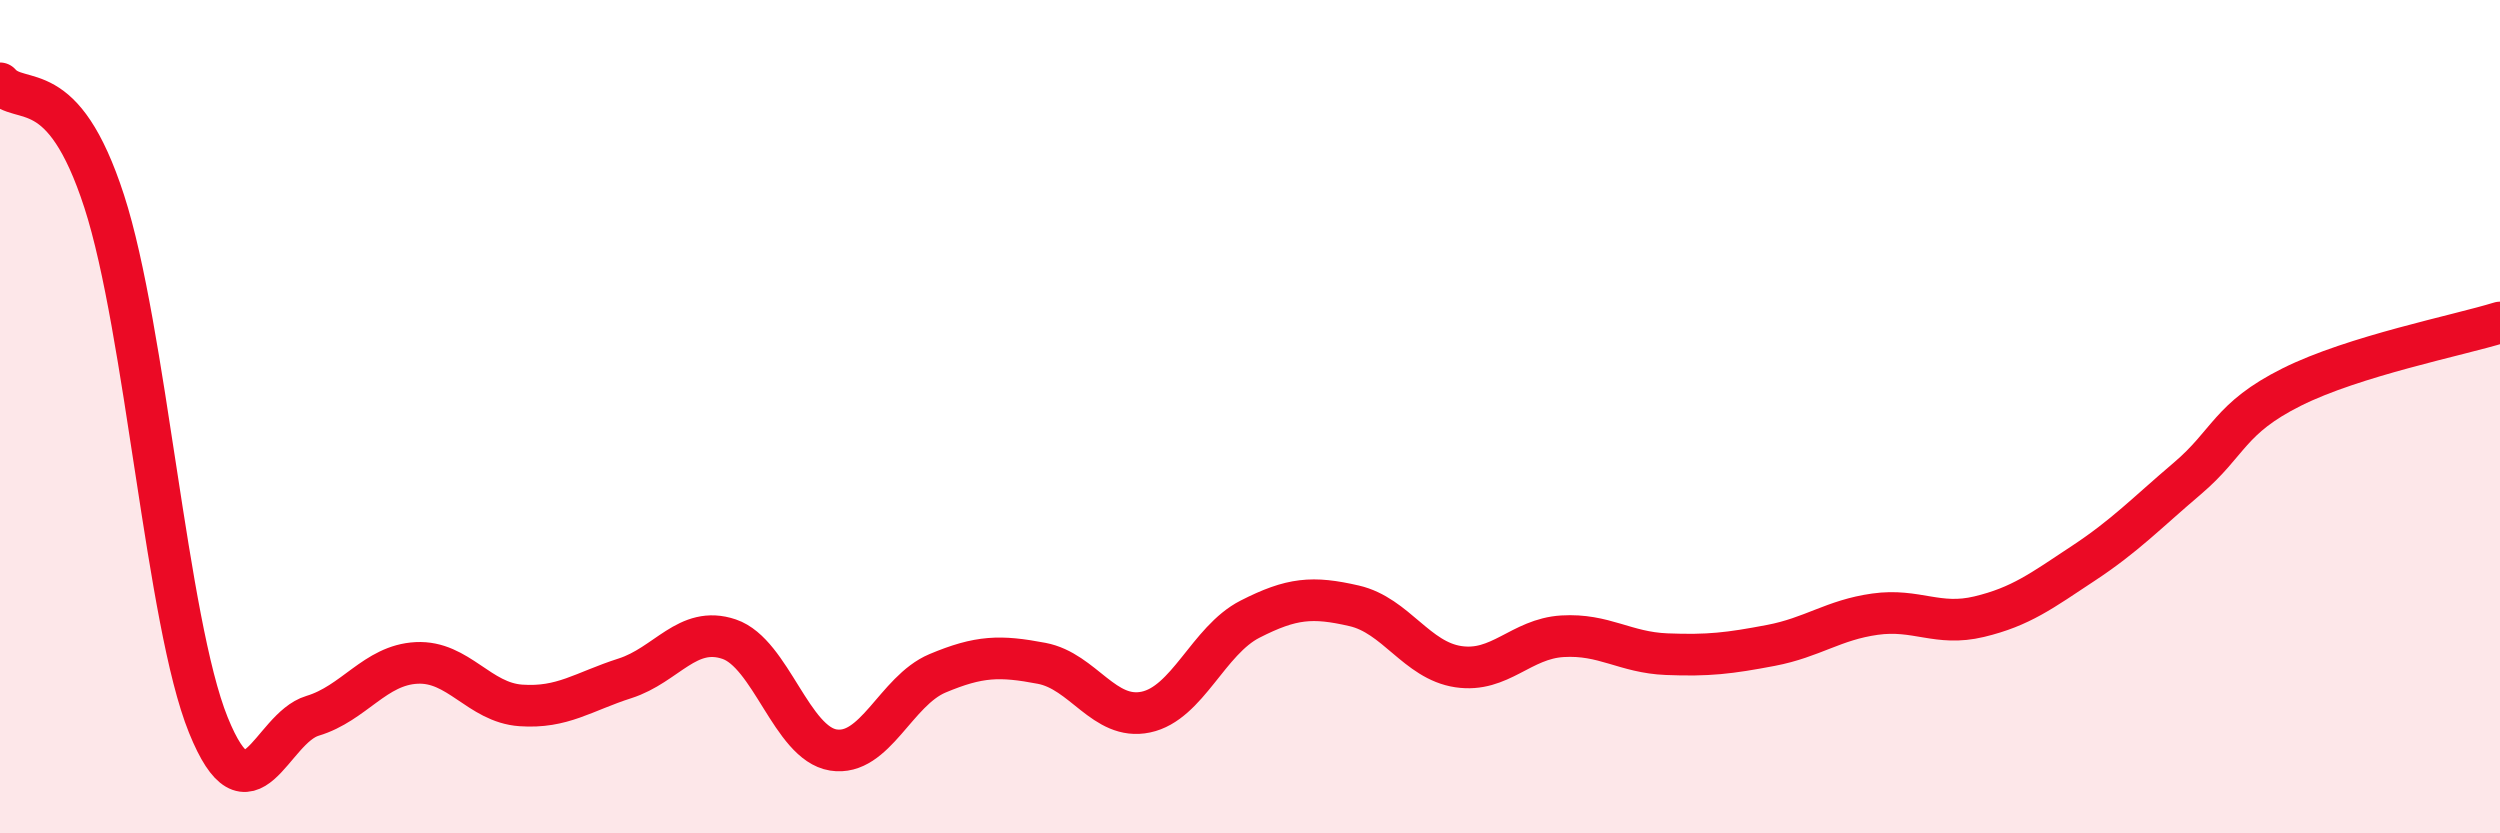 
    <svg width="60" height="20" viewBox="0 0 60 20" xmlns="http://www.w3.org/2000/svg">
      <path
        d="M 0,2 C 0.5,2.57 1.5,1.75 2.5,4.83 C 3.5,7.91 4,14.93 5,17.4 C 6,19.87 6.5,17.48 7.5,17.18 C 8.5,16.88 9,15.96 10,15.91 C 11,15.86 11.5,16.86 12.5,16.93 C 13.5,17 14,16.6 15,16.28 C 16,15.96 16.5,15 17.5,15.34 C 18.5,15.68 19,17.84 20,18 C 21,18.16 21.5,16.58 22.5,16.16 C 23.5,15.74 24,15.73 25,15.92 C 26,16.11 26.5,17.3 27.5,17.09 C 28.5,16.88 29,15.37 30,14.86 C 31,14.35 31.5,14.31 32.5,14.54 C 33.5,14.77 34,15.85 35,16 C 36,16.15 36.5,15.33 37.5,15.27 C 38.5,15.21 39,15.66 40,15.7 C 41,15.74 41.5,15.68 42.5,15.49 C 43.5,15.3 44,14.88 45,14.74 C 46,14.6 46.5,15.04 47.5,14.8 C 48.5,14.56 49,14.18 50,13.52 C 51,12.86 51.5,12.33 52.5,11.48 C 53.5,10.63 53.5,10.04 55,9.29 C 56.5,8.54 59,8.05 60,7.74L60 20L0 20Z"
        fill="#EB0A25"
        opacity="0.1"
        stroke-linecap="round"
        stroke-linejoin="round"
      />
      <path
        d="M 0,2 C 0.5,2.57 1.5,1.75 2.5,4.83 C 3.5,7.91 4,14.93 5,17.4 C 6,19.87 6.5,17.48 7.5,17.18 C 8.5,16.88 9,15.96 10,15.91 C 11,15.86 11.5,16.86 12.5,16.93 C 13.5,17 14,16.6 15,16.28 C 16,15.96 16.5,15 17.5,15.34 C 18.5,15.68 19,17.84 20,18 C 21,18.16 21.5,16.58 22.5,16.16 C 23.5,15.74 24,15.73 25,15.92 C 26,16.11 26.5,17.3 27.5,17.09 C 28.5,16.88 29,15.37 30,14.86 C 31,14.35 31.5,14.31 32.5,14.54 C 33.5,14.77 34,15.85 35,16 C 36,16.15 36.5,15.33 37.5,15.27 C 38.5,15.21 39,15.66 40,15.7 C 41,15.74 41.5,15.68 42.5,15.49 C 43.5,15.3 44,14.88 45,14.74 C 46,14.6 46.5,15.04 47.5,14.8 C 48.5,14.56 49,14.18 50,13.52 C 51,12.86 51.5,12.33 52.5,11.48 C 53.5,10.63 53.5,10.04 55,9.29 C 56.5,8.54 59,8.05 60,7.74"
        stroke="#EB0A25"
        stroke-width="1"
        fill="none"
        stroke-linecap="round"
        stroke-linejoin="round"
      />
    </svg>
  